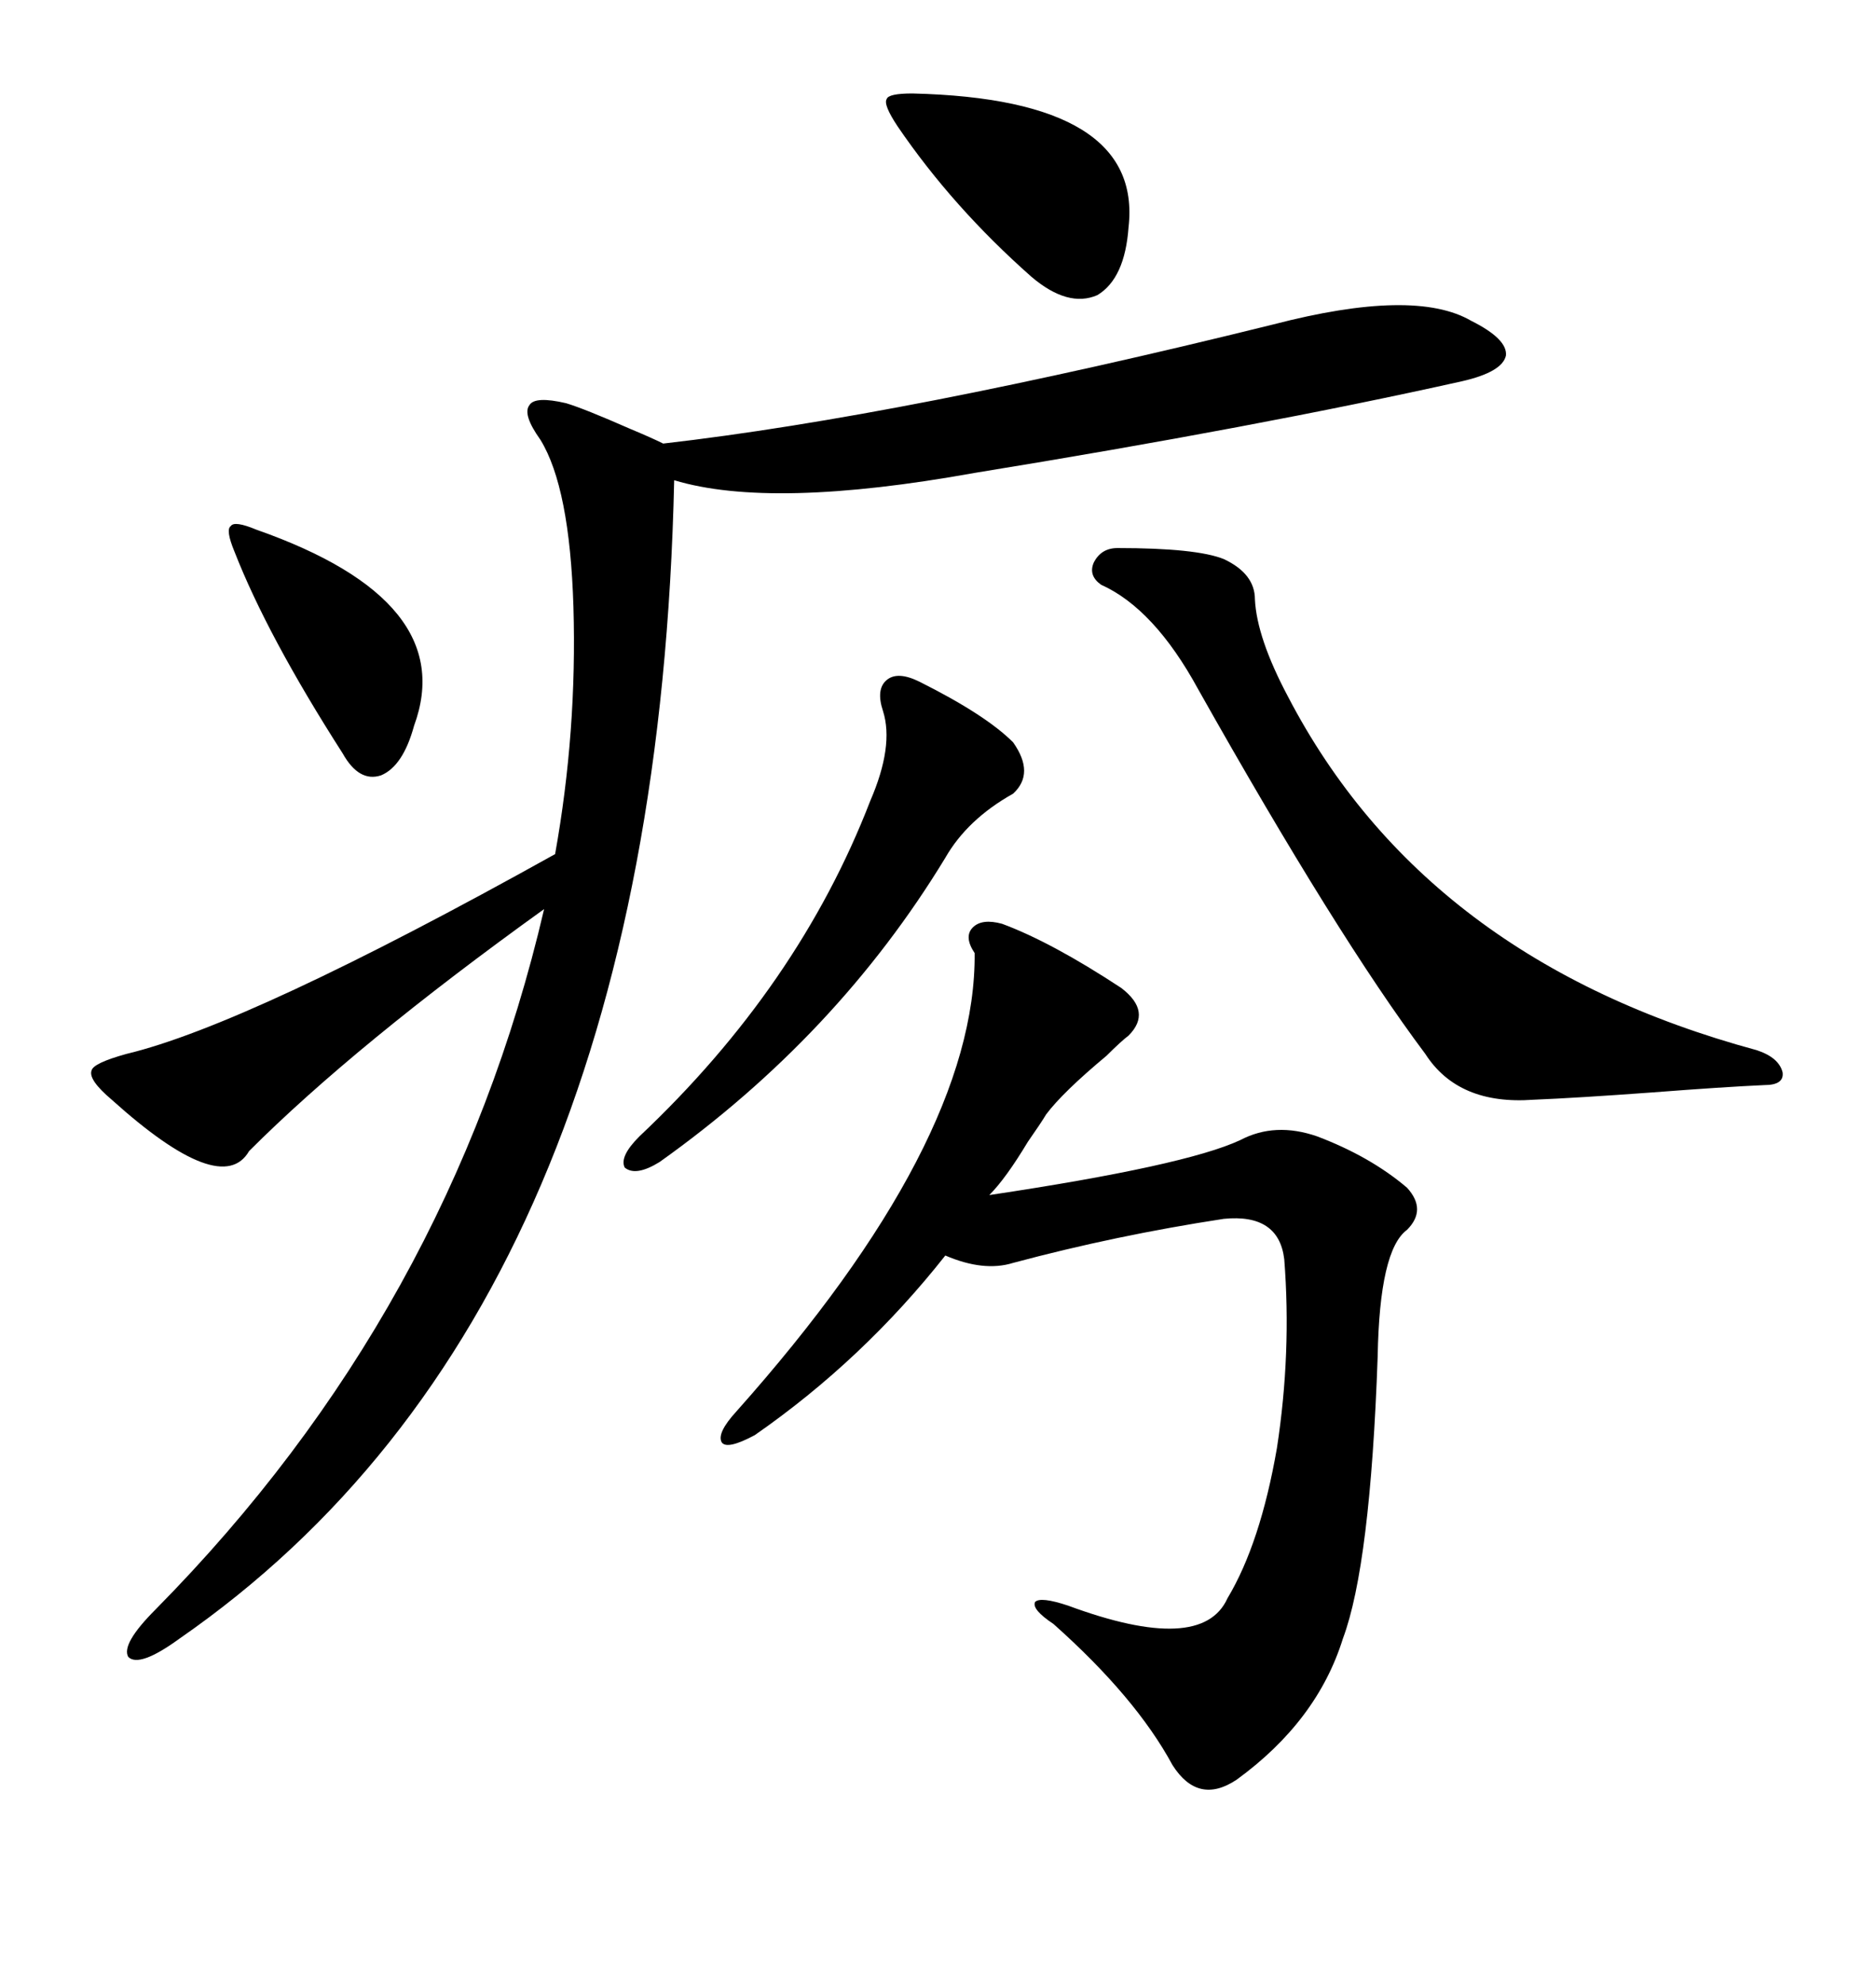 <svg xmlns="http://www.w3.org/2000/svg" xmlns:xlink="http://www.w3.org/1999/xlink" width="300" height="317.285"><path d="M203.61 51.86L203.61 51.86Q226.17 46.00 235.25 51.27L235.25 51.27Q241.11 54.20 240.82 56.84L240.82 56.84Q240.23 59.47 233.79 60.94L233.79 60.94Q200.98 68.26 155.86 75.59L155.86 75.59Q123.34 81.45 107.81 76.76L107.81 76.76Q104.88 209.18 28.71 261.91L28.71 261.91Q22.27 266.60 20.51 264.84L20.51 264.84Q19.34 262.79 24.90 257.23L24.90 257.23Q72.07 209.47 87.01 145.31L87.01 145.31Q56.84 166.99 39.84 183.98L39.84 183.98Q35.45 191.60 17.87 175.78L17.87 175.78Q14.06 172.56 14.65 171.09L14.65 171.09Q14.94 169.92 20.21 168.46L20.21 168.46Q39.84 163.77 88.77 136.52L88.77 136.52Q92.29 116.89 91.70 96.97L91.70 96.97Q91.11 77.93 86.43 70.31L86.43 70.31Q83.50 66.21 84.67 64.75L84.67 64.75Q85.55 63.28 90.53 64.45L90.53 64.45Q93.46 65.33 100.78 68.55L100.78 68.55Q104.30 70.02 106.05 70.90L106.05 70.90Q144.43 66.50 203.61 51.86ZM160.25 147.66L160.25 147.66Q168.16 150.59 179.30 157.91L179.30 157.91Q184.28 161.72 180.47 165.53L180.47 165.53Q179.30 166.41 176.95 168.75L176.95 168.75Q169.92 174.61 167.29 178.13L167.29 178.13Q166.41 179.59 164.36 182.52L164.36 182.52Q160.84 188.38 158.20 191.02L158.20 191.02Q189.55 186.33 198.34 182.23L198.34 182.23Q203.91 179.30 210.64 181.64L210.64 181.64Q219.14 184.86 225 189.84L225 189.84Q228.22 193.36 225 196.58L225 196.58Q220.61 199.80 220.31 216.80L220.31 216.80Q219.14 250.20 214.75 261.91L214.75 261.91Q210.64 275.10 197.75 284.47L197.75 284.47Q191.60 288.57 187.50 282.13L187.50 282.13Q181.64 271.29 168.46 259.57L168.46 259.57Q164.94 257.23 165.53 256.05L165.53 256.05Q166.41 255.18 170.80 256.64L170.80 256.64Q192.19 264.55 196.29 255.47L196.29 255.47Q201.56 246.68 204.20 231.45L204.20 231.45Q206.54 216.21 205.37 201.27L205.37 201.27Q204.49 193.95 195.70 194.82L195.70 194.82Q178.42 197.46 162.01 201.86L162.01 201.86Q157.32 203.32 151.17 200.68L151.17 200.68Q137.99 217.38 120.70 229.39L120.70 229.39Q116.31 231.74 115.43 230.57L115.43 230.57Q114.55 229.10 117.77 225.59L117.77 225.59Q156.15 182.52 155.86 152.34L155.86 152.34Q154.10 149.71 155.57 148.24L155.57 148.24Q157.03 146.78 160.25 147.66ZM178.71 87.60L178.71 87.60Q191.31 87.60 195.70 89.36L195.70 89.36Q200.68 91.70 200.68 95.80L200.68 95.80Q200.98 101.95 205.96 111.33L205.96 111.33Q227.93 153.52 280.96 167.87L280.96 167.87Q284.47 169.04 285.06 171.39L285.06 171.39Q285.35 173.44 282.13 173.44L282.13 173.44Q275.68 173.73 264.26 174.61L264.26 174.61Q252.25 175.49 245.21 175.78L245.21 175.78Q233.20 176.66 227.93 168.46L227.93 168.46Q213.87 149.71 191.60 110.16L191.60 110.16Q184.57 97.27 176.07 93.46L176.07 93.46Q174.02 91.99 174.90 89.94L174.90 89.94Q176.07 87.60 178.71 87.60ZM139.16 128.03L139.16 128.03Q142.97 119.24 141.21 113.67L141.21 113.67Q140.04 110.16 141.80 108.69L141.80 108.69Q143.55 107.23 147.07 108.98L147.07 108.98Q157.62 114.26 162.01 118.65L162.01 118.65Q165.53 123.63 162.01 126.86L162.01 126.86Q154.69 130.96 151.17 137.11L151.17 137.11Q133.89 165.53 105.47 185.74L105.47 185.74Q101.66 188.09 99.90 186.62L99.90 186.62Q99.02 184.86 102.25 181.64L102.25 181.64Q127.73 157.62 139.16 128.03ZM143.55 20.21L143.55 20.21Q141.21 16.70 141.80 15.82L141.80 15.82Q142.09 14.94 145.90 14.94L145.90 14.94Q182.81 15.82 180.47 36.33L180.47 36.33Q179.88 44.53 175.49 47.17L175.49 47.17Q170.80 49.22 164.94 44.24L164.94 44.24Q152.34 33.11 143.55 20.21ZM37.50 88.18L37.50 88.18Q36.04 84.67 36.91 84.08L36.91 84.08Q37.50 83.20 41.02 84.67L41.02 84.67Q73.54 96.09 66.21 116.02L66.21 116.02Q64.45 122.46 60.94 123.93L60.94 123.93Q57.42 125.10 54.79 120.41L54.79 120.41Q42.77 101.66 37.50 88.18Z"/></svg>